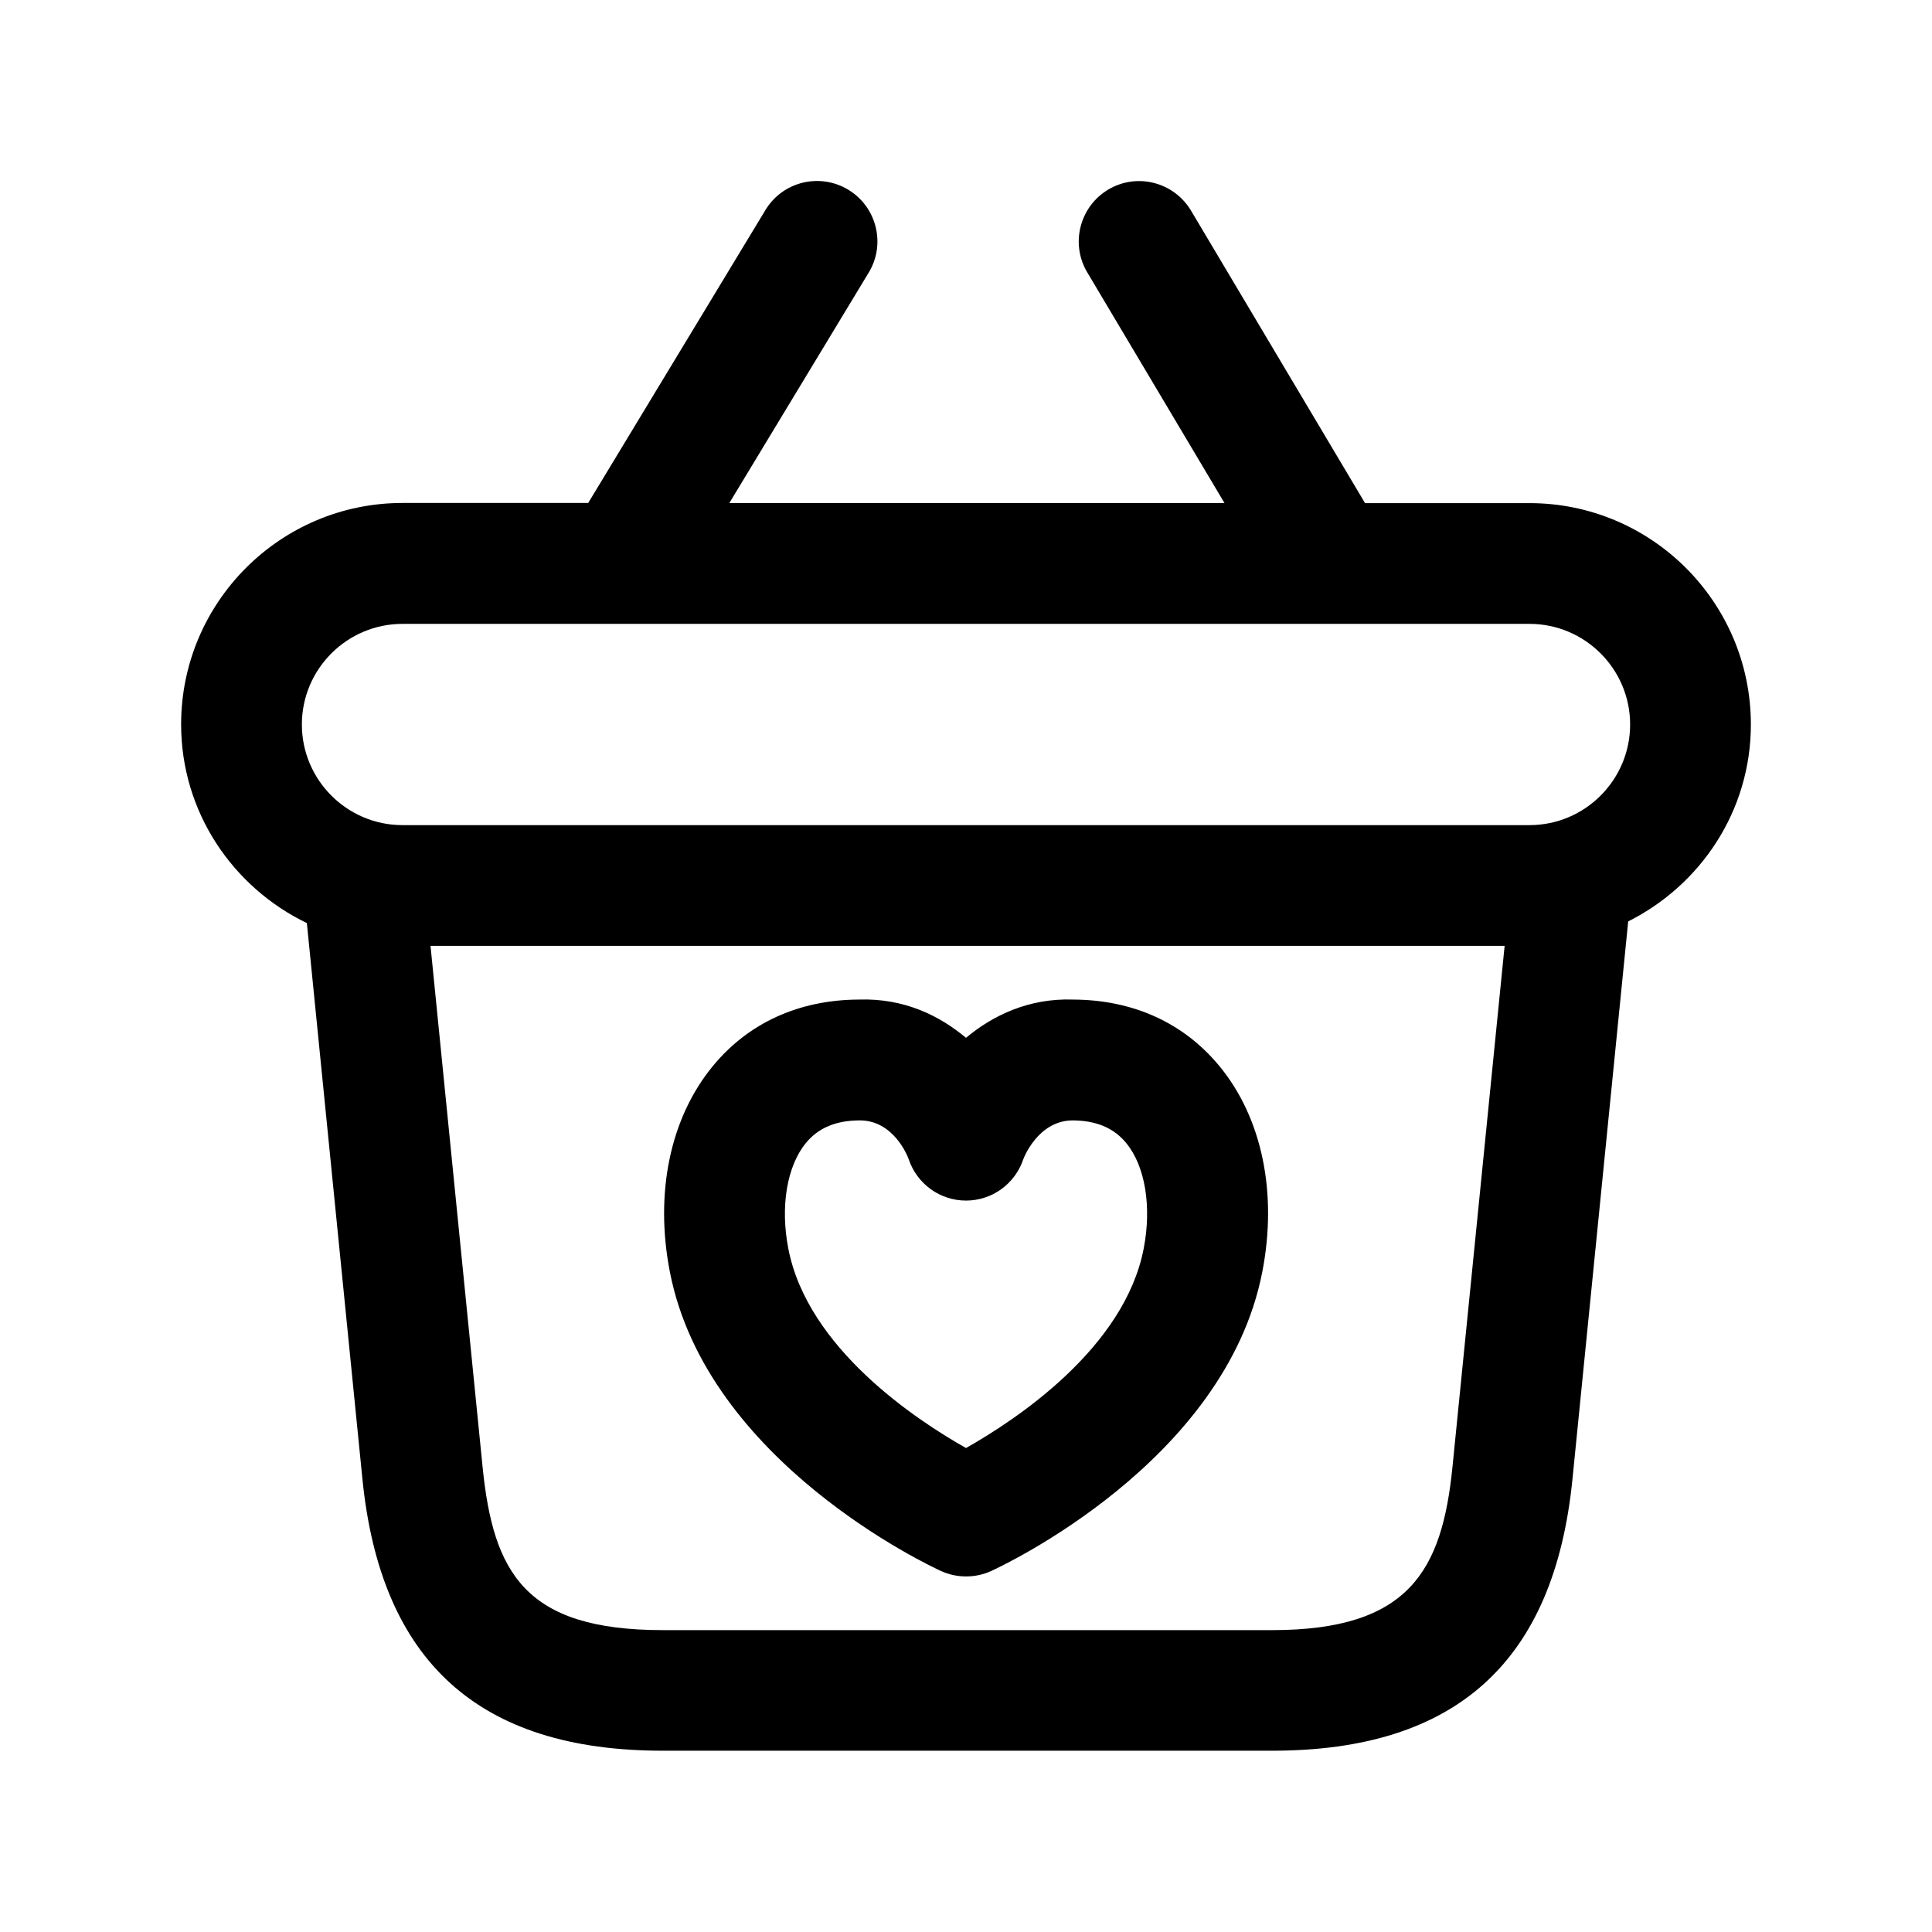 <svg width="24" height="24" viewBox="0 0 24 24" fill="none" xmlns="http://www.w3.org/2000/svg">
<path d="M21.75 9C21.75 7.483 20.517 6.25 19 6.25H16.957L14.795 2.616C14.583 2.262 14.124 2.142 13.767 2.355C13.412 2.567 13.294 3.027 13.506 3.383L15.211 6.249H9.06L10.791 3.387C11.006 3.033 10.892 2.572 10.538 2.357C10.182 2.142 9.721 2.256 9.508 2.61L7.307 6.248H5C3.483 6.248 2.25 7.481 2.25 8.998C2.25 10.087 2.891 11.022 3.812 11.467L4.502 18.371C4.729 20.643 5.949 21.748 8.233 21.748H15.803C18.087 21.748 19.308 20.644 19.534 18.371L20.226 11.446C21.126 10.995 21.75 10.073 21.75 9ZM5 7.75H19C19.689 7.75 20.25 8.311 20.25 9C20.25 9.689 19.689 10.25 19 10.25H5C4.311 10.25 3.75 9.689 3.75 9C3.75 8.311 4.311 7.75 5 7.75ZM18.043 18.224C17.914 19.507 17.507 20.25 15.804 20.25H8.234C6.522 20.25 6.127 19.538 5.995 18.224L5.348 11.75H18.691L18.043 18.224ZM13.33 12.417C12.777 12.398 12.329 12.617 12 12.892C11.672 12.618 11.233 12.398 10.67 12.417C9.923 12.42 9.294 12.708 8.852 13.247C8.325 13.89 8.131 14.819 8.321 15.798C8.78 18.167 11.572 19.462 11.69 19.516C11.789 19.561 11.894 19.583 12.001 19.583C12.108 19.583 12.213 19.561 12.312 19.516C12.43 19.462 15.222 18.167 15.681 15.798C15.871 14.819 15.678 13.889 15.151 13.247C14.707 12.707 14.078 12.42 13.33 12.417ZM14.207 15.512C13.968 16.748 12.62 17.638 12 17.988C11.38 17.638 10.032 16.748 9.793 15.512C9.691 14.99 9.775 14.487 10.011 14.199C10.165 14.011 10.384 13.919 10.678 13.918C10.679 13.918 10.68 13.918 10.681 13.918C11.1 13.918 11.274 14.359 11.288 14.4C11.391 14.707 11.677 14.914 12 14.914C12.323 14.914 12.609 14.707 12.712 14.4C12.713 14.395 12.891 13.921 13.322 13.918C13.617 13.919 13.836 14.011 13.99 14.199C14.226 14.485 14.309 14.989 14.207 15.512Z" fill="black"/>
</svg>
